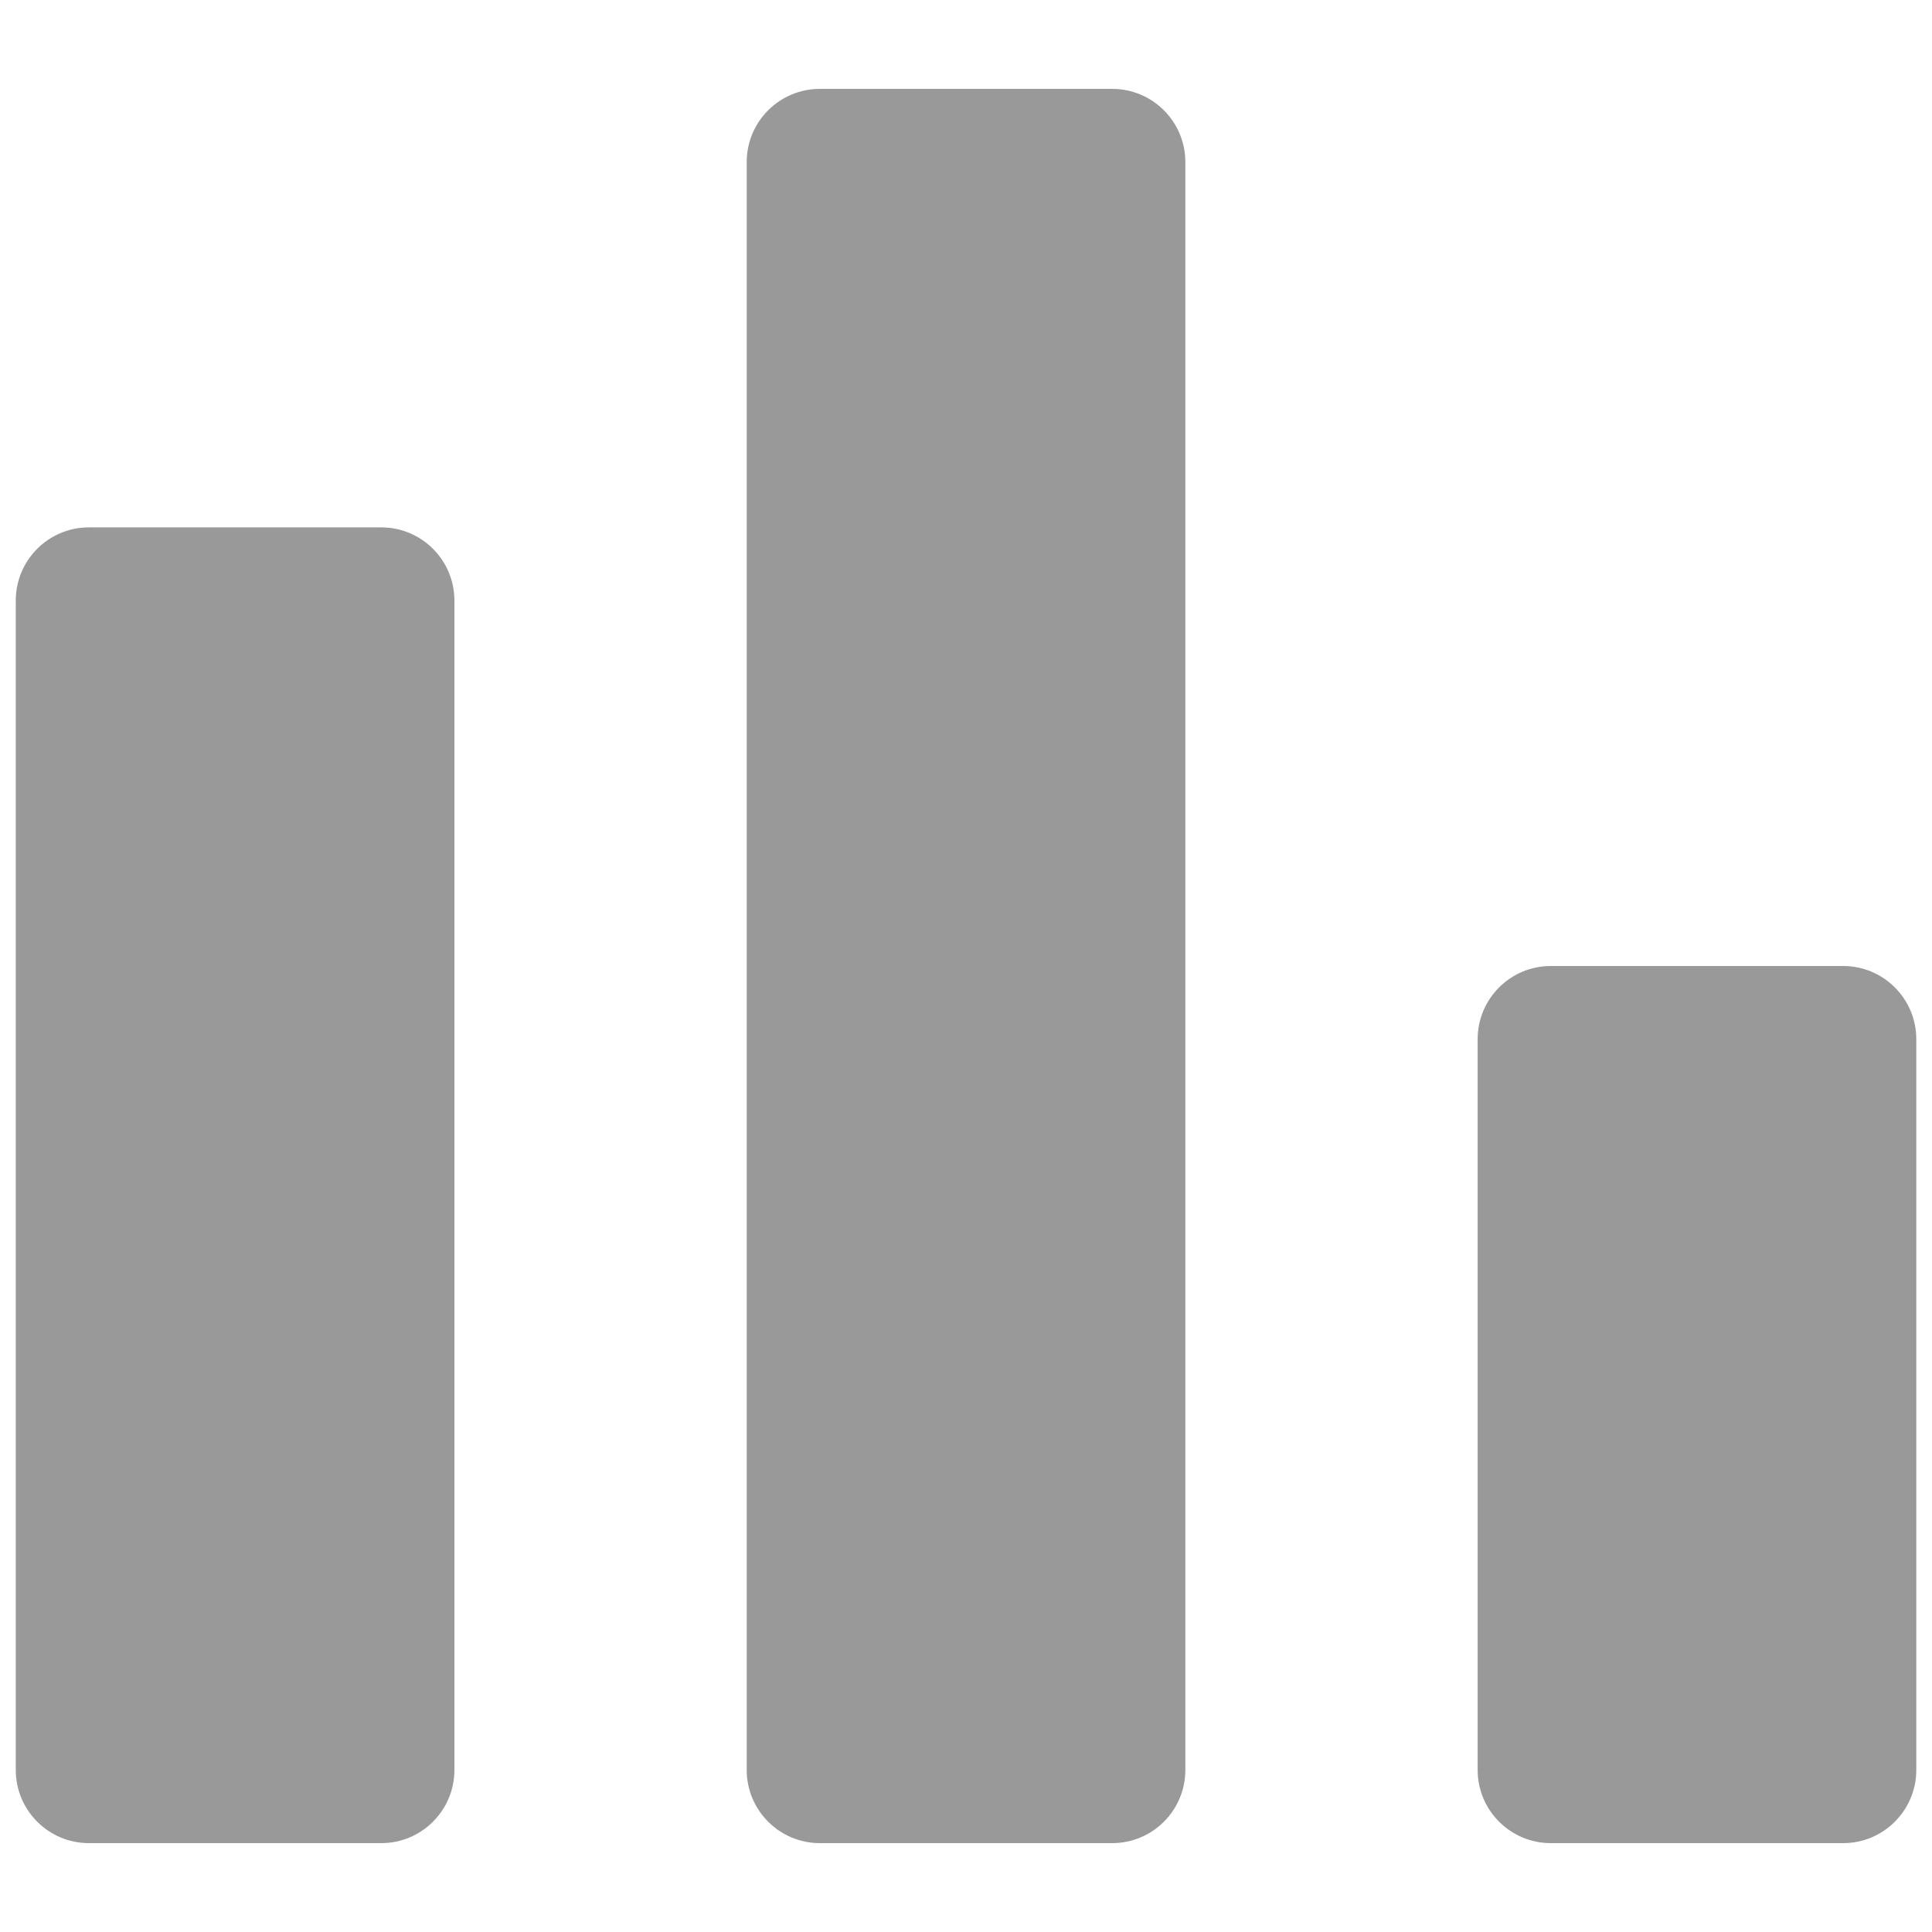 <svg width="30" height="30" xmlns="http://www.w3.org/2000/svg" xmlns:svg="http://www.w3.org/2000/svg">
  <path d="m5.921,28.62l-4.541,0c-0.626,0 -1.135,-0.509 -1.135,-1.135l0,-18.161c0,-0.626 0.509,-1.135 1.135,-1.135l4.541,0c0.626,0 1.135,0.509 1.135,1.135l0,18.161c0,0.626 -0.509,1.135 -1.135,1.135l0,0zm11.35,0l-4.541,0c-0.626,0 -1.135,-0.509 -1.135,-1.135l0,-24.97c0,-0.626 0.509,-1.135 1.135,-1.135l4.541,0c0.626,0 1.135,0.509 1.135,1.135l0,24.97c0,0.626 -0.509,1.135 -1.135,1.135l0,0zm11.35,0l-4.541,0c-0.626,0 -1.135,-0.509 -1.135,-1.135l0,-11.35c0,-0.626 0.509,-1.135 1.135,-1.135l4.541,0c0.626,0 1.135,0.509 1.135,1.135l0,11.35c0,0.626 -0.509,1.135 -1.135,1.135l0,0z" id="svg_1" fill="#999999"/>
</svg>